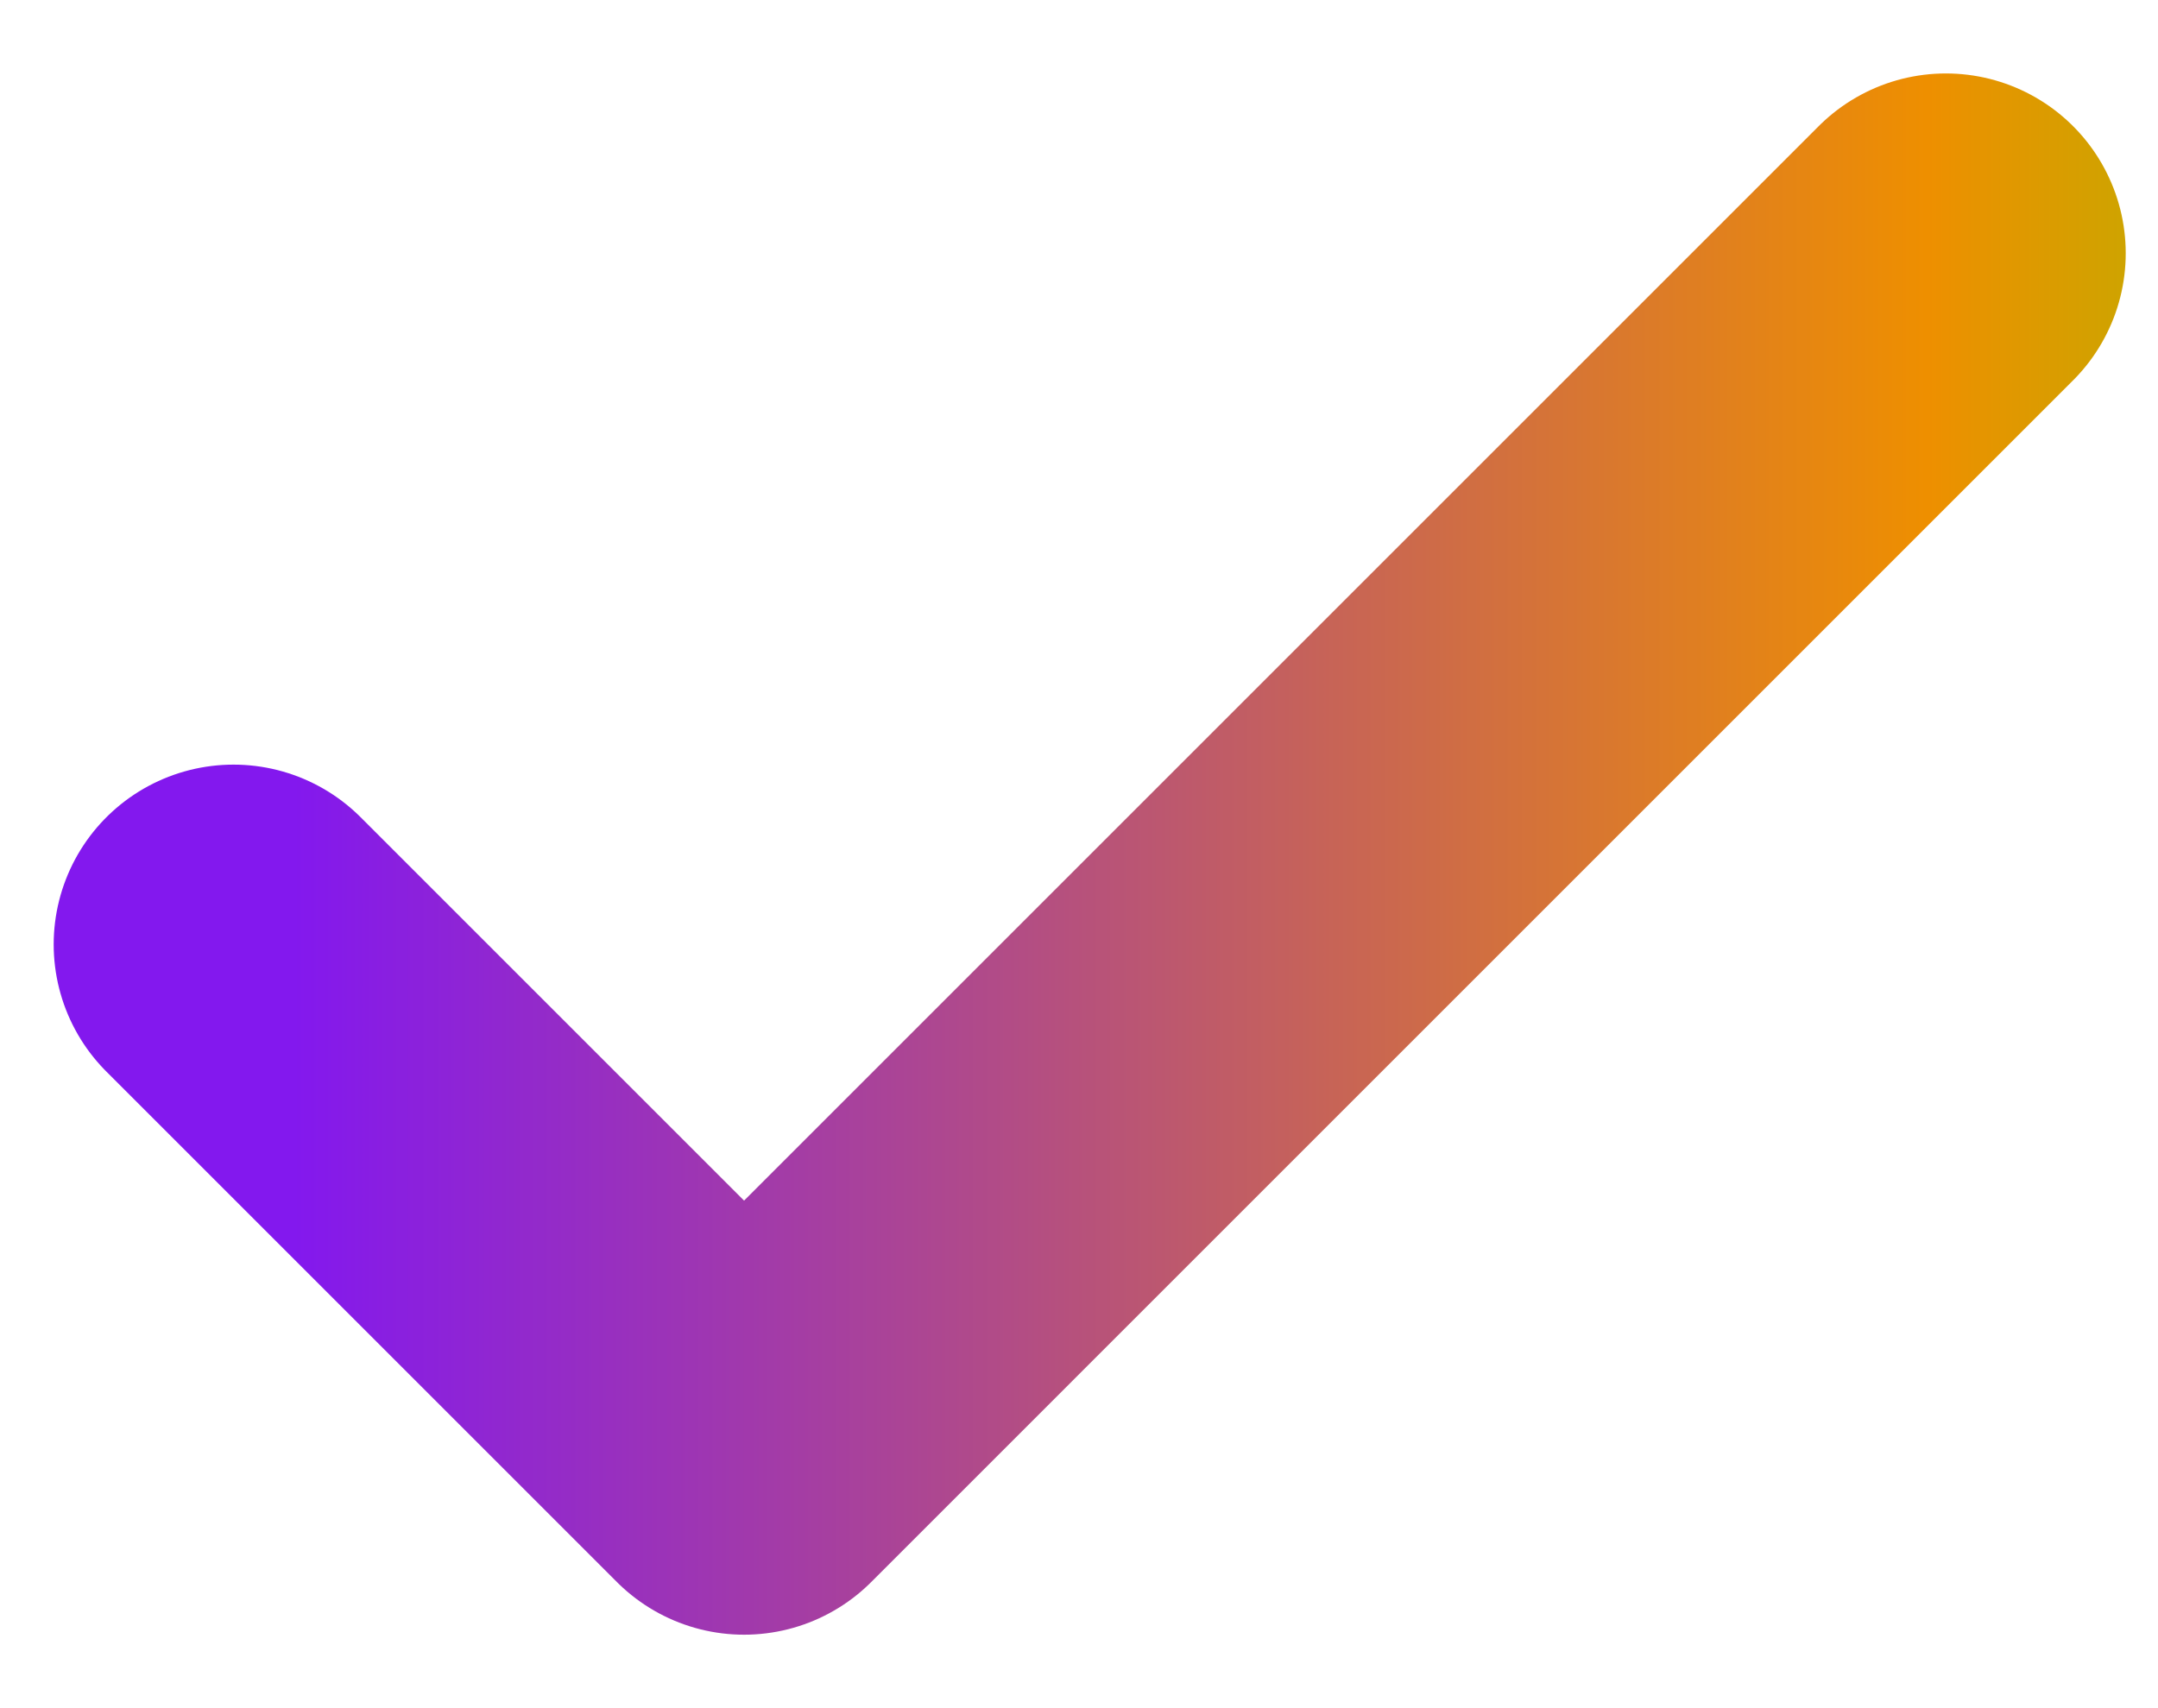 <svg width="24" height="19" viewBox="0 0 24 19" fill="none" xmlns="http://www.w3.org/2000/svg">
<path d="M2.597 10.505L8.275 16.183L21.641 2.817" stroke="url(#paint0_linear)" stroke-width="4" stroke-linecap="round" stroke-linejoin="round"/>
<defs>
<linearGradient id="paint0_linear" x1="-5.059" y1="9.5" x2="27.84" y2="9.5" gradientUnits="userSpaceOnUse">
<stop offset="0.253" stop-color="#8318EE"/>
<stop offset="0.805" stop-color="#EE8F00"/>
<stop offset="1" stop-color="#93CA00"/>
</linearGradient>
</defs>
</svg>
